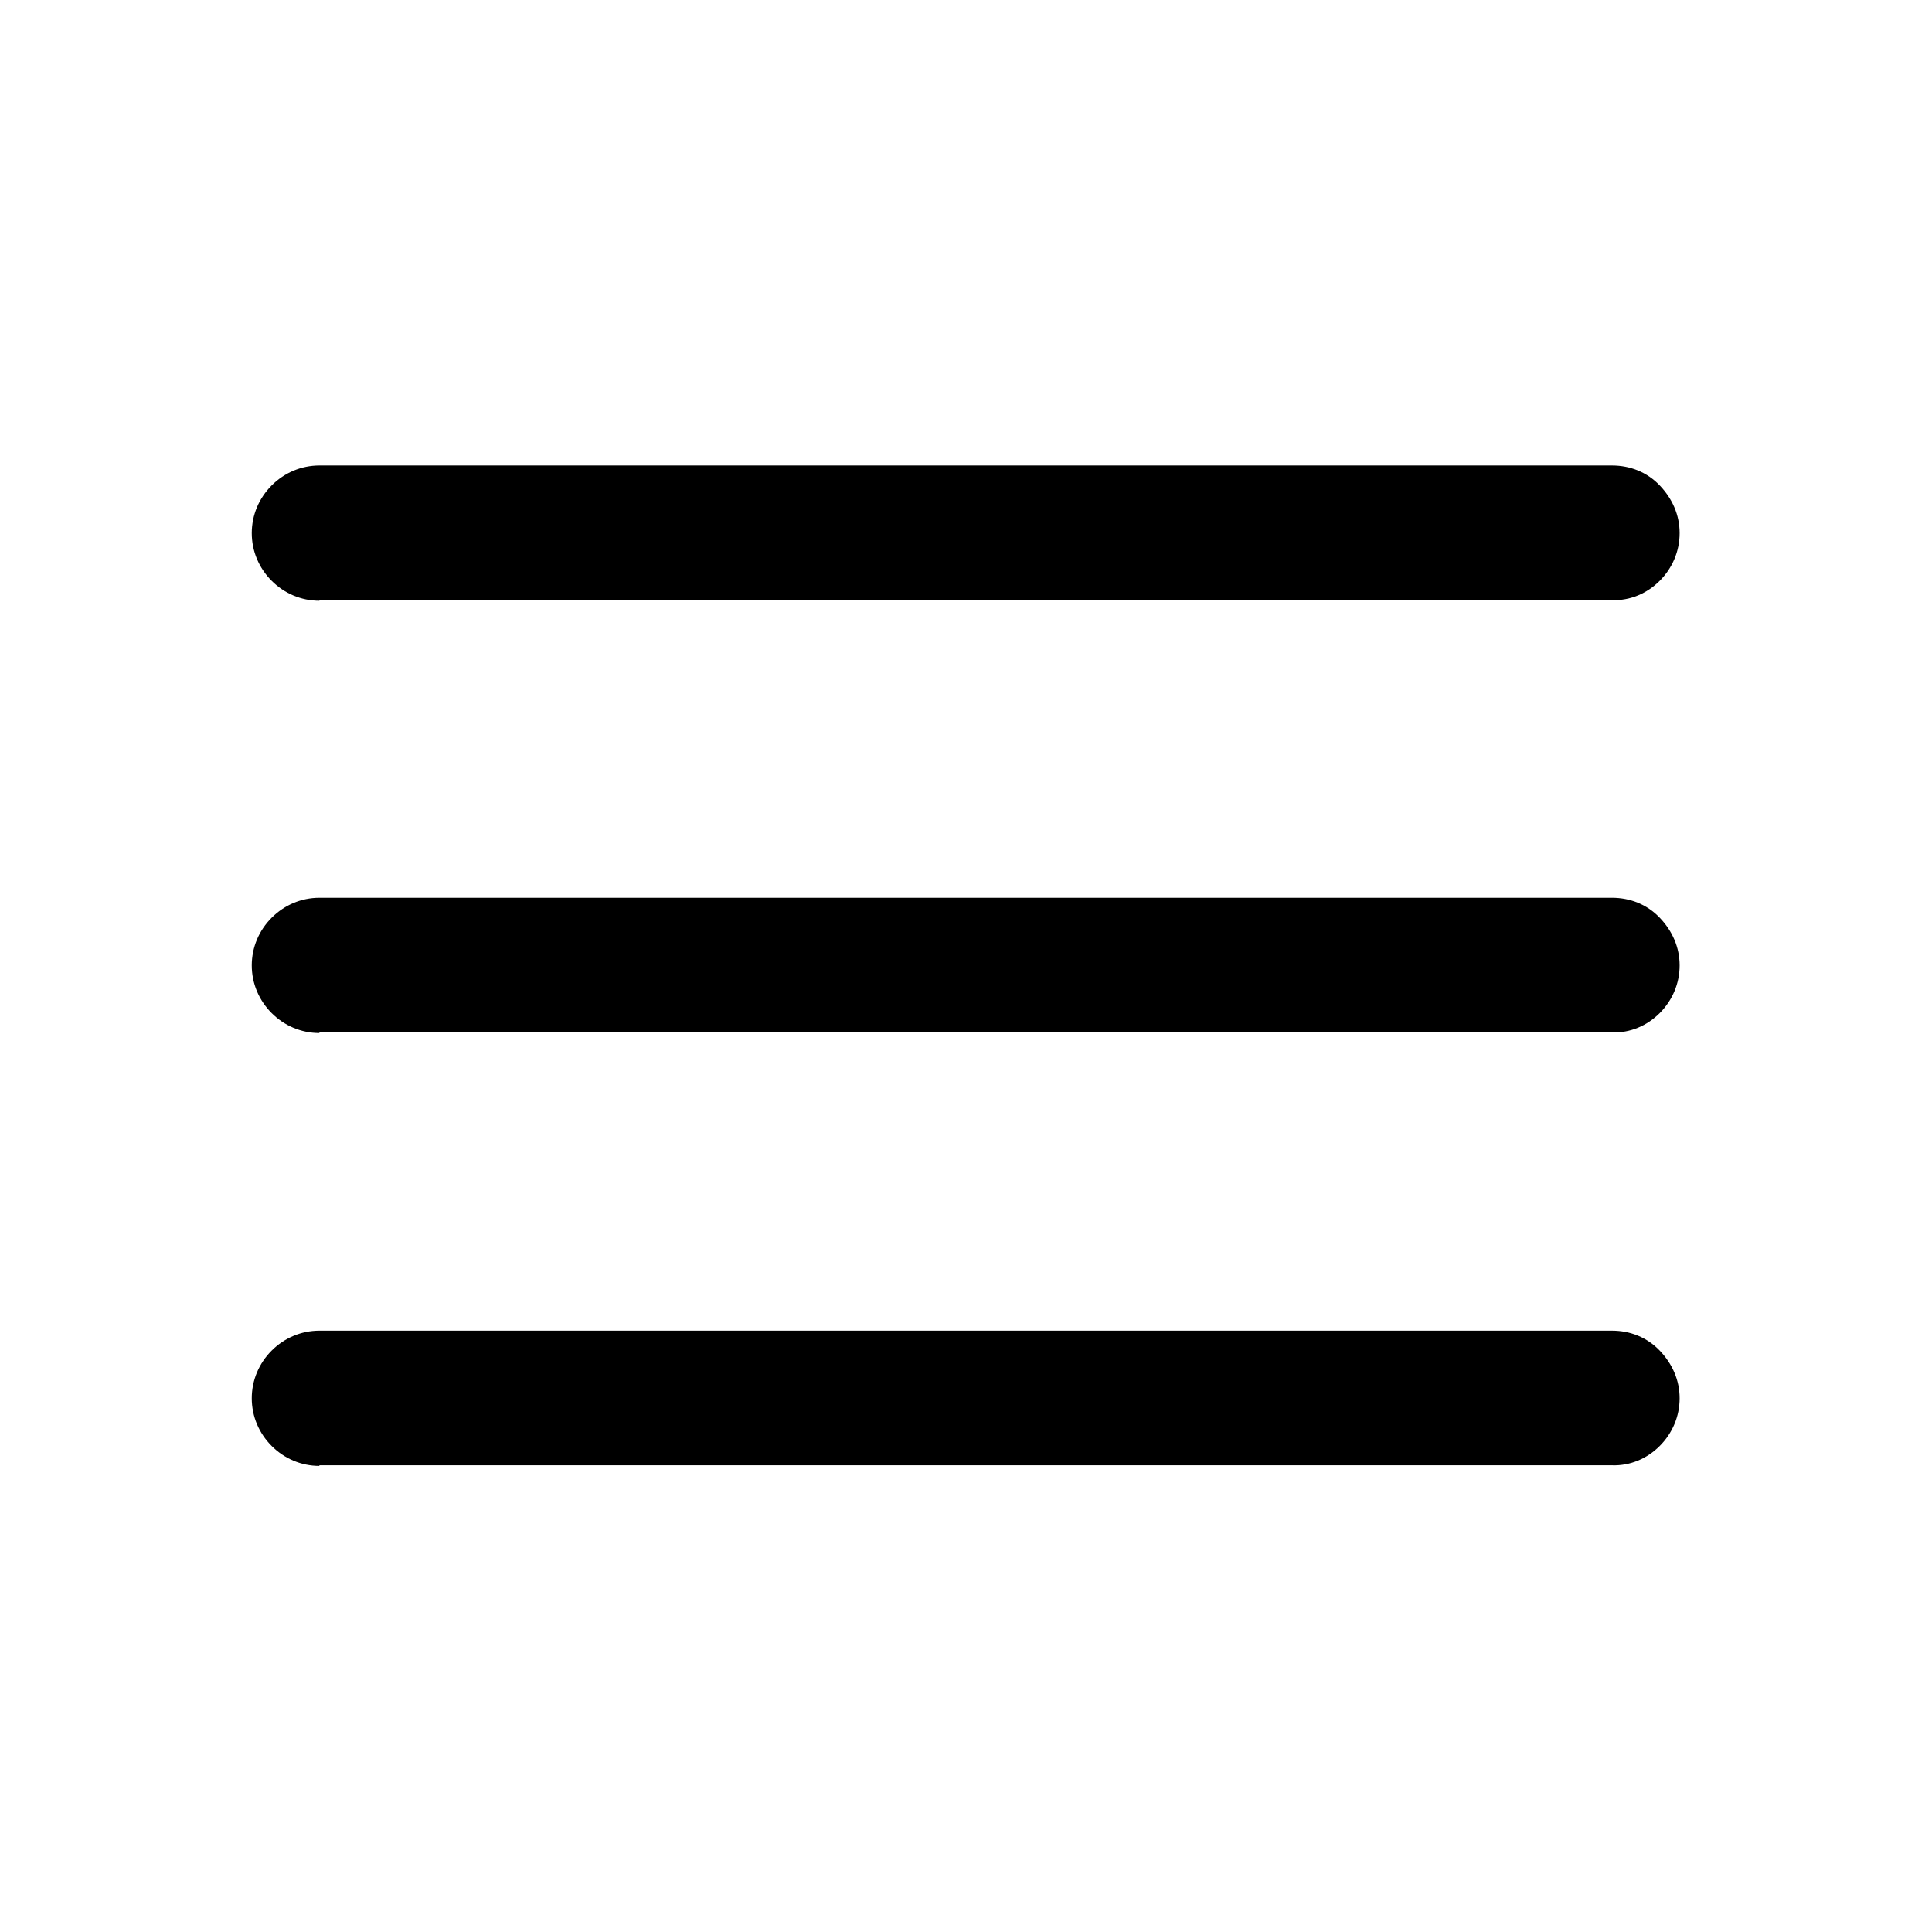 <?xml version="1.0" encoding="UTF-8"?>
<svg id="close_icon" xmlns="http://www.w3.org/2000/svg" version="1.1" viewBox="0 0 32 32">
  <!-- Generator: Adobe Illustrator 29.6.0, SVG Export Plug-In . SVG Version: 2.1.1 Build 207)  -->
  <path d="M5.29,17.11c-.3,0-.58-.12-.79-.33s-.33-.49-.33-.79c0-.3.12-.58.33-.79s.49-.33.79-.33h21.41c.3,0,.58.11.79.33s.33.49.33.79c0,.3-.12.58-.33.79s-.49.33-.79.32H5.29Z"/>
  <path d="M5.29,24.28c-.3,0-.58-.12-.79-.33s-.33-.49-.33-.79c0-.3.12-.58.33-.79s.49-.33.79-.33h21.41c.3,0,.58.11.79.33s.33.49.33.79c0,.3-.12.58-.33.79s-.49.33-.79.32H5.29Z"/>
  <path d="M5.29,9.95c-.3,0-.58-.12-.79-.33s-.33-.49-.33-.79c0-.3.12-.58.33-.79s.49-.33.79-.33h21.41c.3,0,.58.11.79.33s.33.49.33.79c0,.3-.12.58-.33.79s-.49.33-.79.32H5.29Z"/>
</svg>